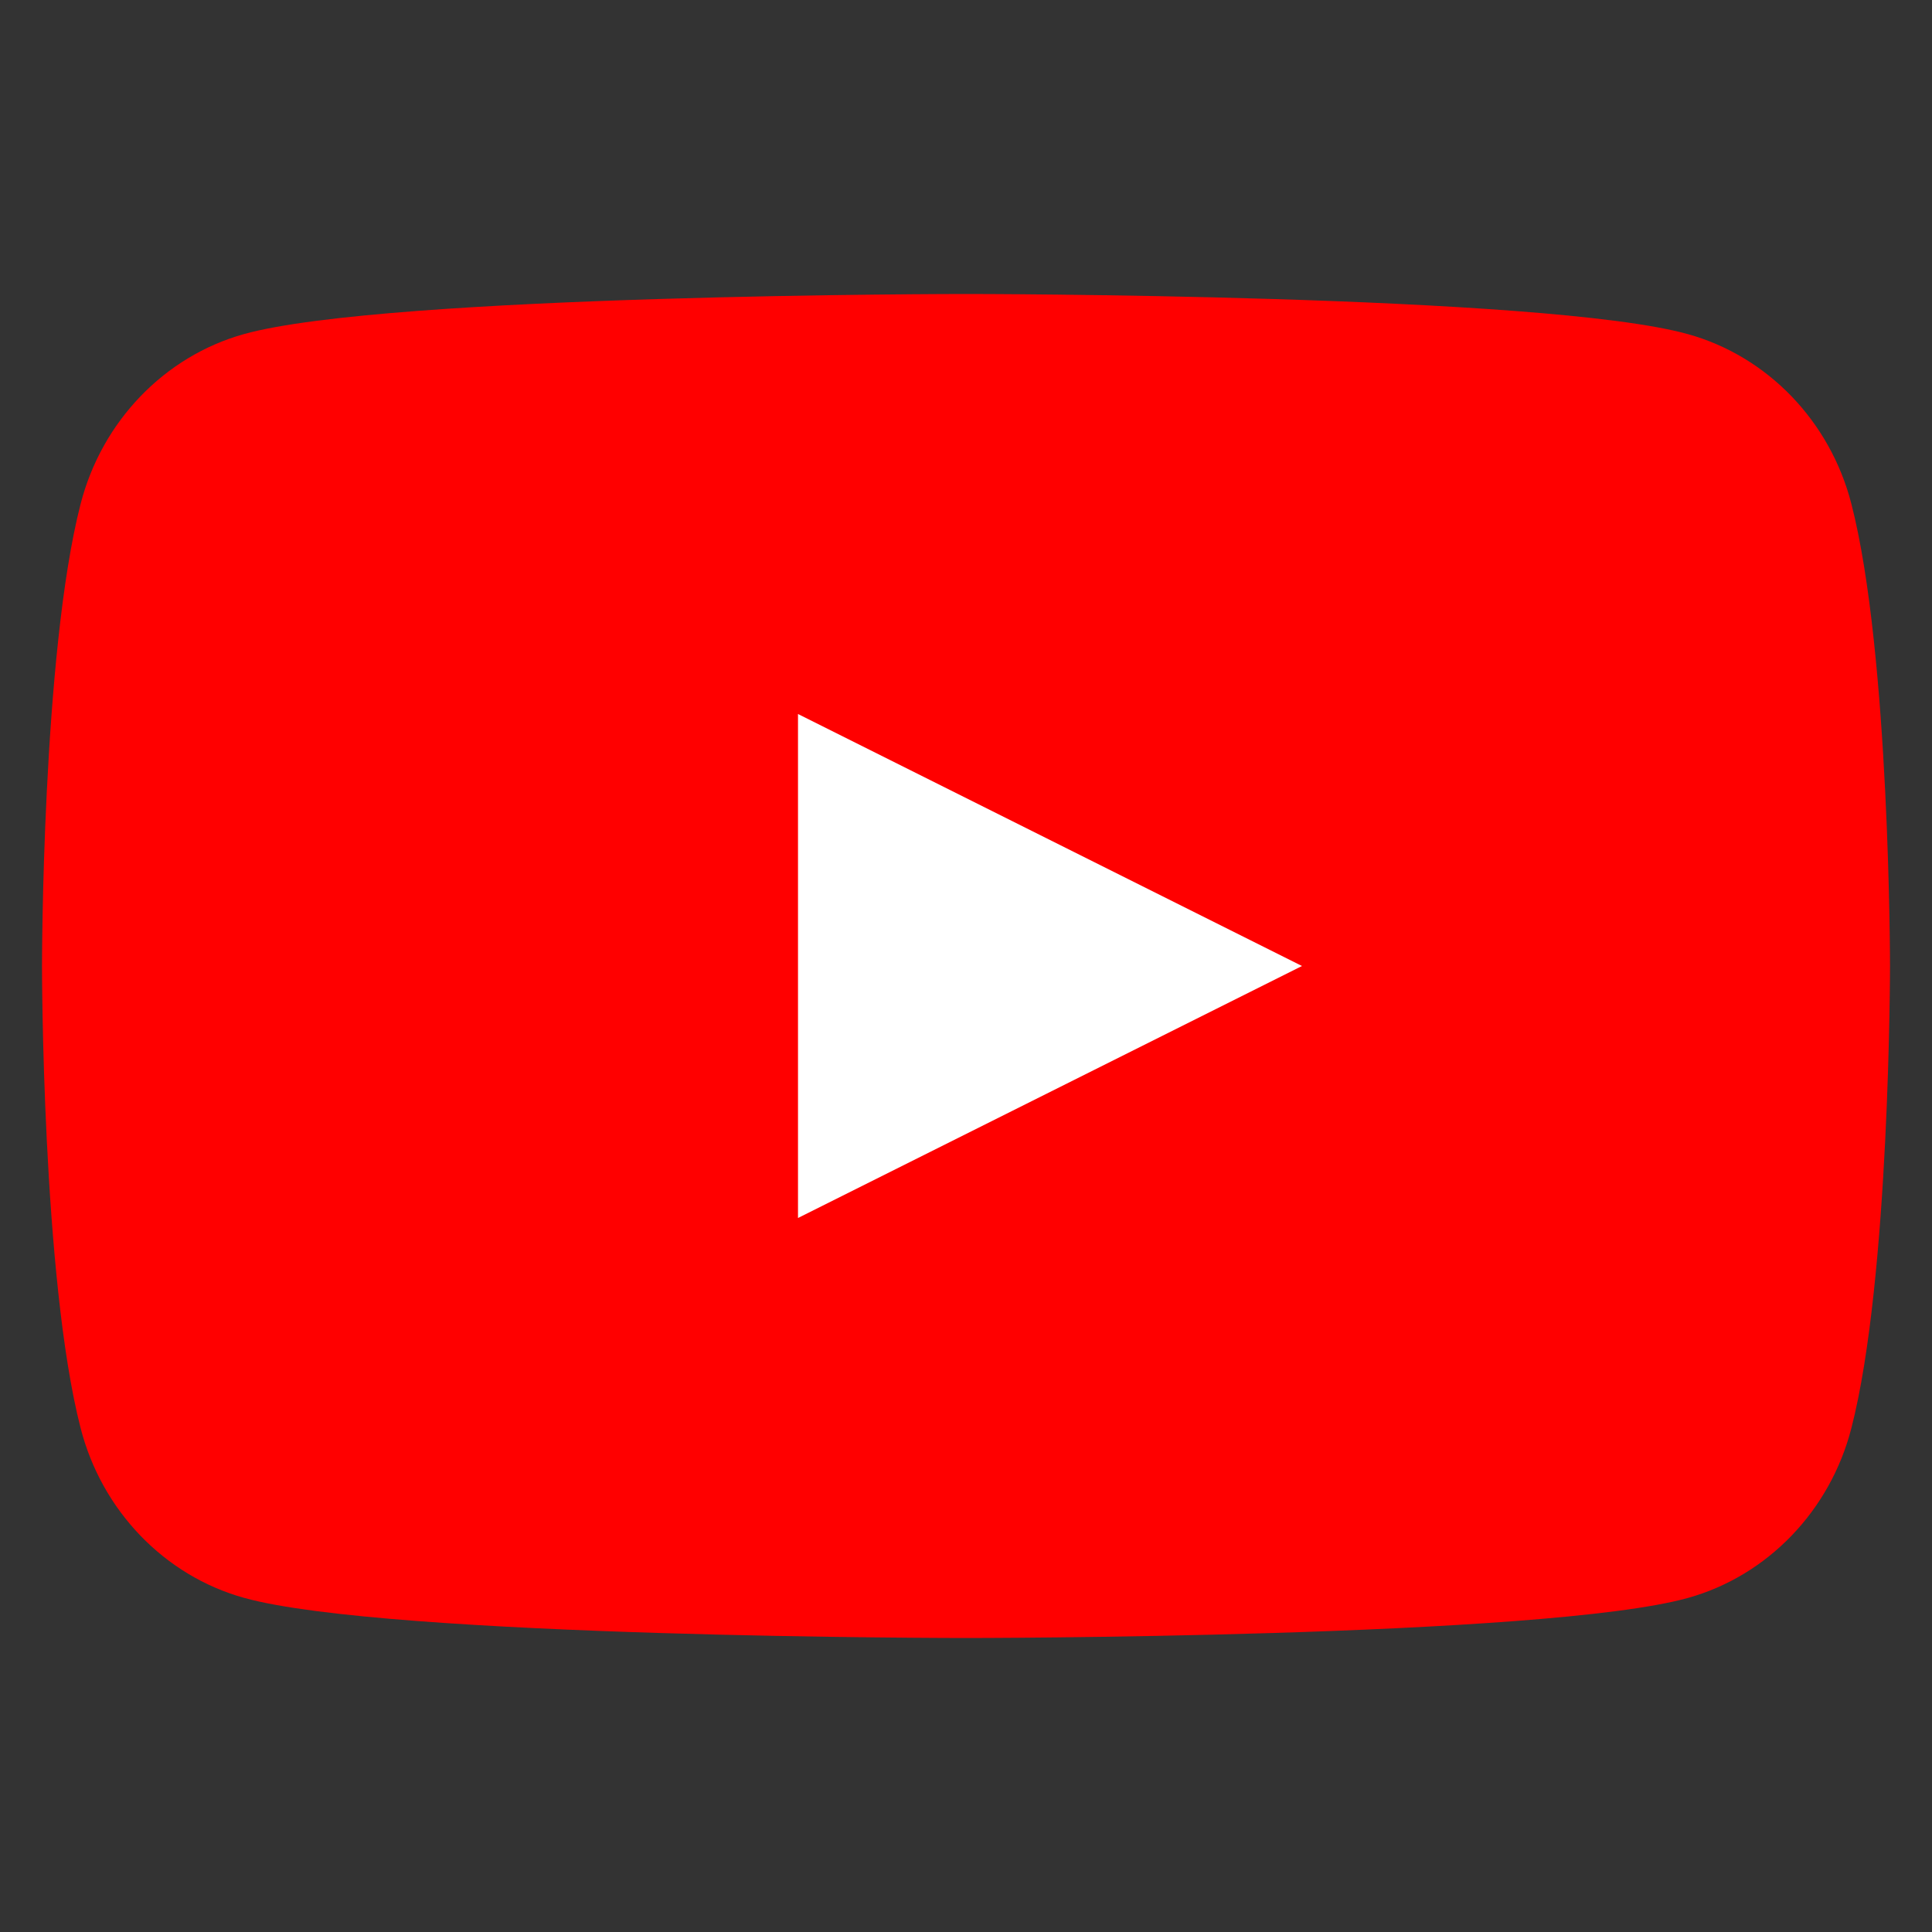 <svg width="23" height="23" fill="none" xmlns="http://www.w3.org/2000/svg"><rect width="100%" height="100%" fill="#333333" stroke="none"/><g clip-path="url(#clip0_797_2317)"><path d="M22.04 5.998c-.252-.983-.999-1.757-1.945-2.02C18.38 3.5 11.5 3.5 11.5 3.5s-6.88 0-8.595.477C1.959 4.241 1.213 5.015.96 5.998.5 7.781.5 11.5.5 11.5s0 3.719.46 5.502c.252.983.999 1.757 1.945 2.02 1.716.478 8.595.478 8.595.478s6.88 0 8.595-.477c.946-.264 1.693-1.038 1.945-2.021.46-1.782.46-5.502.46-5.502s0-3.719-.46-5.502z" fill="red"/><path d="M9.5 14.5l6-3-6-3v6z" fill="#fff"/></g><defs><clipPath id="clip0_797_2317"><path fill="#fff" transform="translate(.5 .5)" d="M0 0h22v22H0z"/></clipPath></defs></svg>